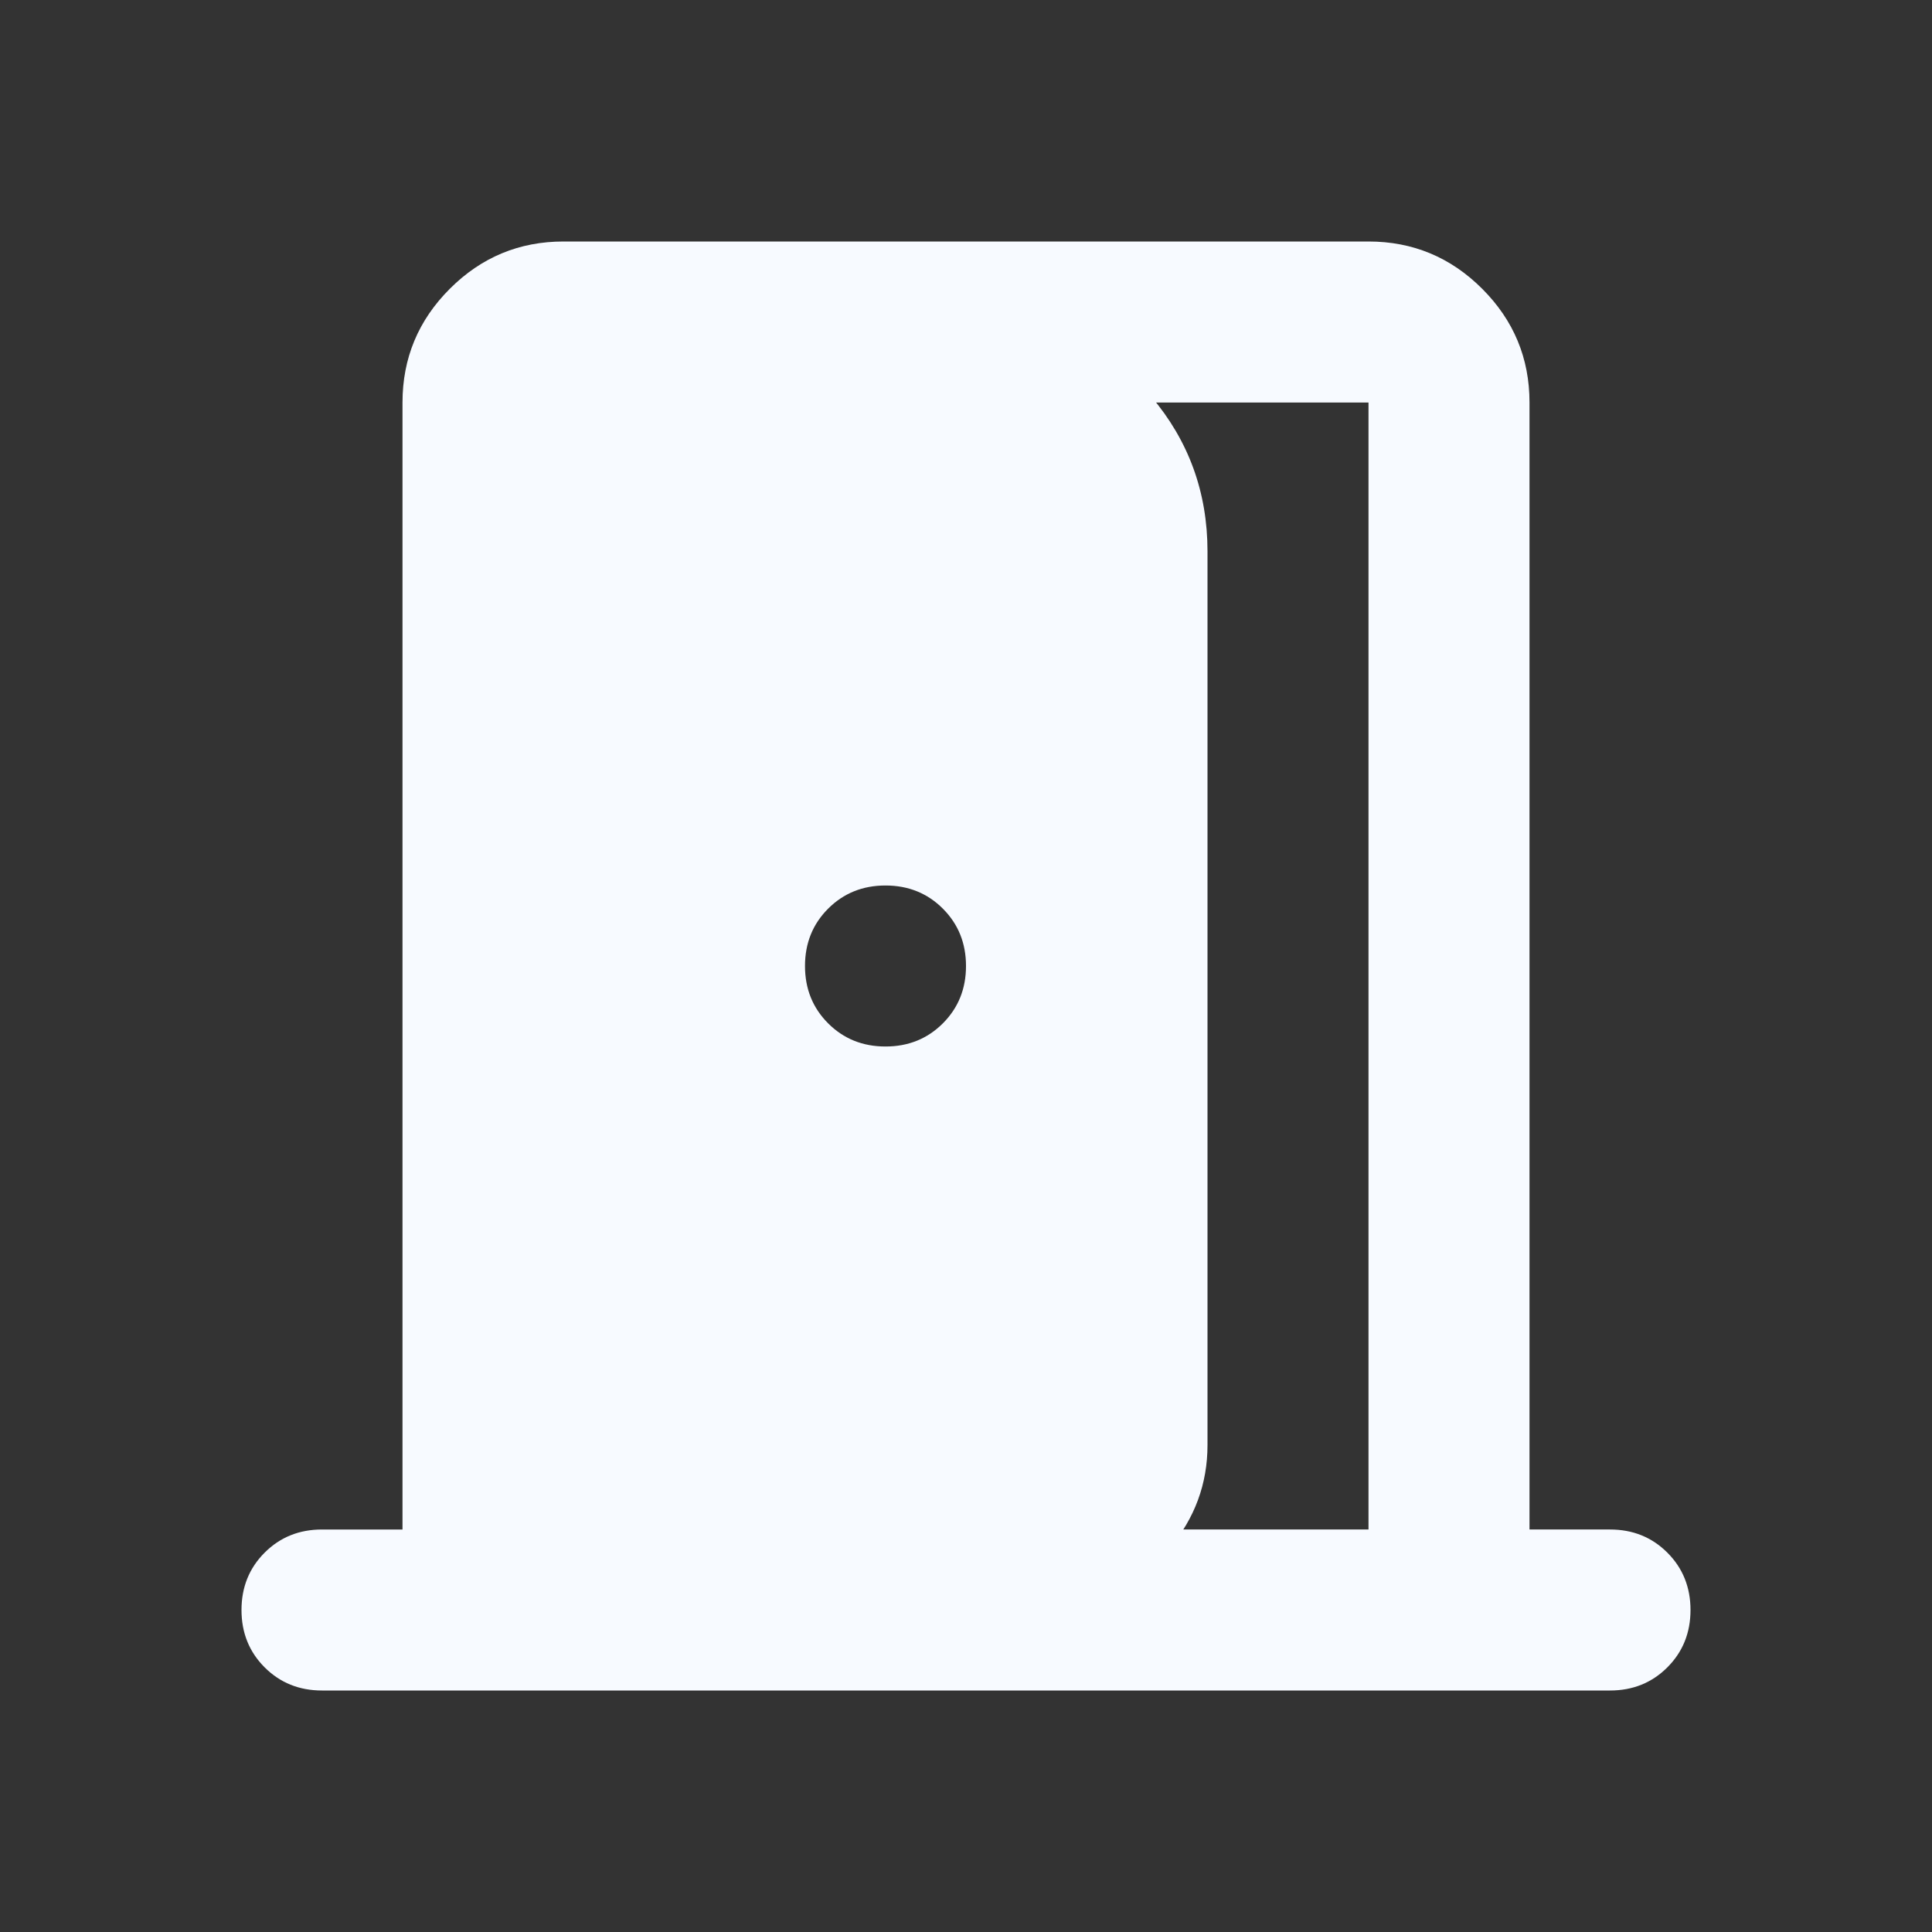 <svg xmlns="http://www.w3.org/2000/svg" height="18" viewBox="0 -960 960 960" width="18" fill="#F7FAFF"><rect x="0" y="-960" width="960" height="960" fill="#333333" stroke="none"/><path d="M160-120q-17 0-28.5-11.5T120-160q0-17 11.5-28.5T160-200h40v-560q0-33 23.5-56.5T280-840h400q33 0 56.5 23.5T760-760v560h40q17 0 28.5 11.5T840-160q0 17-11.5 28.5T800-120H160zm520-80v-560H500v-44q44 8 72 41t28 77v444q0 29-19 51.5T533-163v-37h147zM440-440q17 0 28.5-11.5T480-480q0-17-11.5-28.5T440-520q-17 0-28.5 11.5T400-480q0 17 11.5 28.5T440-440z"/></svg>